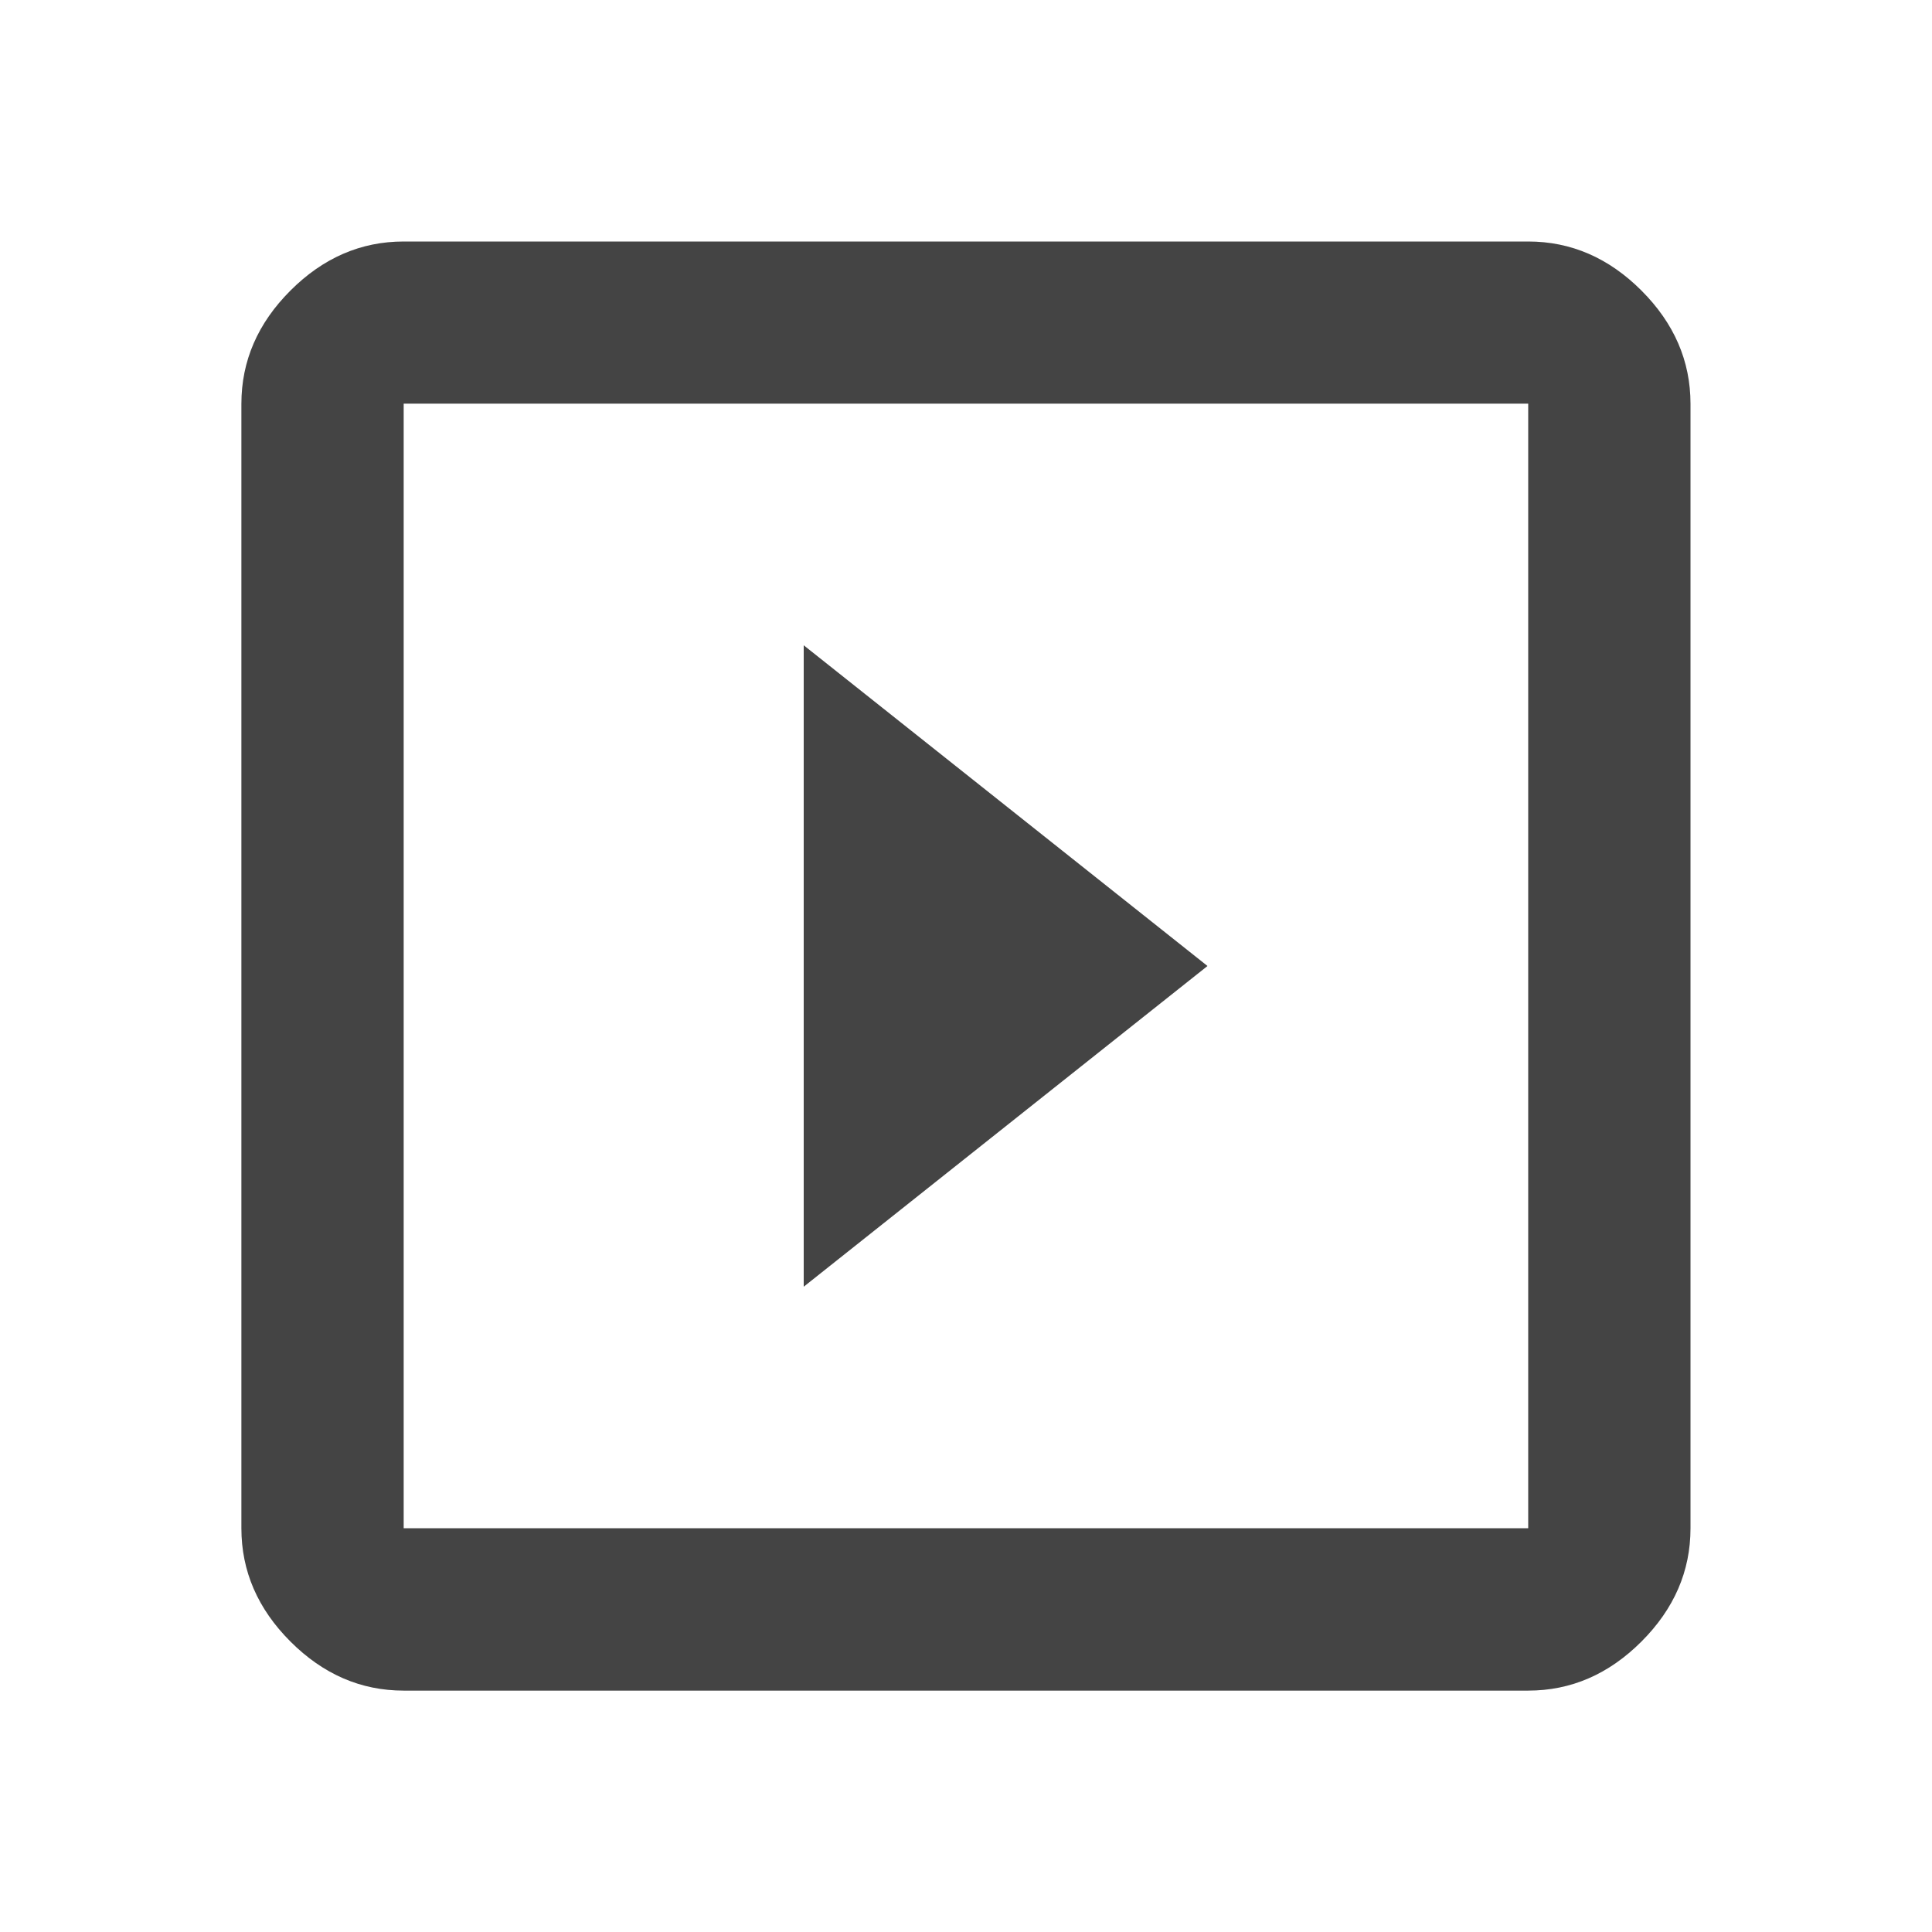 <?xml version="1.0" encoding="utf-8"?>
<!-- Generated by IcoMoon.io -->
<!DOCTYPE svg PUBLIC "-//W3C//DTD SVG 1.1//EN" "http://www.w3.org/Graphics/SVG/1.1/DTD/svg11.dtd">
<svg version="1.1" xmlns="http://www.w3.org/2000/svg" xmlns:xlink="http://www.w3.org/1999/xlink" width="18" height="18" viewBox="0 0 18 18">
<path fill="#444" d="M14.238 14.238v-10.477h-10.477v10.477h10.477zM14.238 2.25q0.598 0 1.055 0.457t0.457 1.055v10.477q0 0.598-0.457 1.055t-1.055 0.457h-10.477q-0.598 0-1.055-0.457t-0.457-1.055v-10.477q0-0.598 0.457-1.055t1.055-0.457h10.477zM7.488 6.012l3.762 2.988-3.762 2.988v-5.977z"></path>
</svg>

